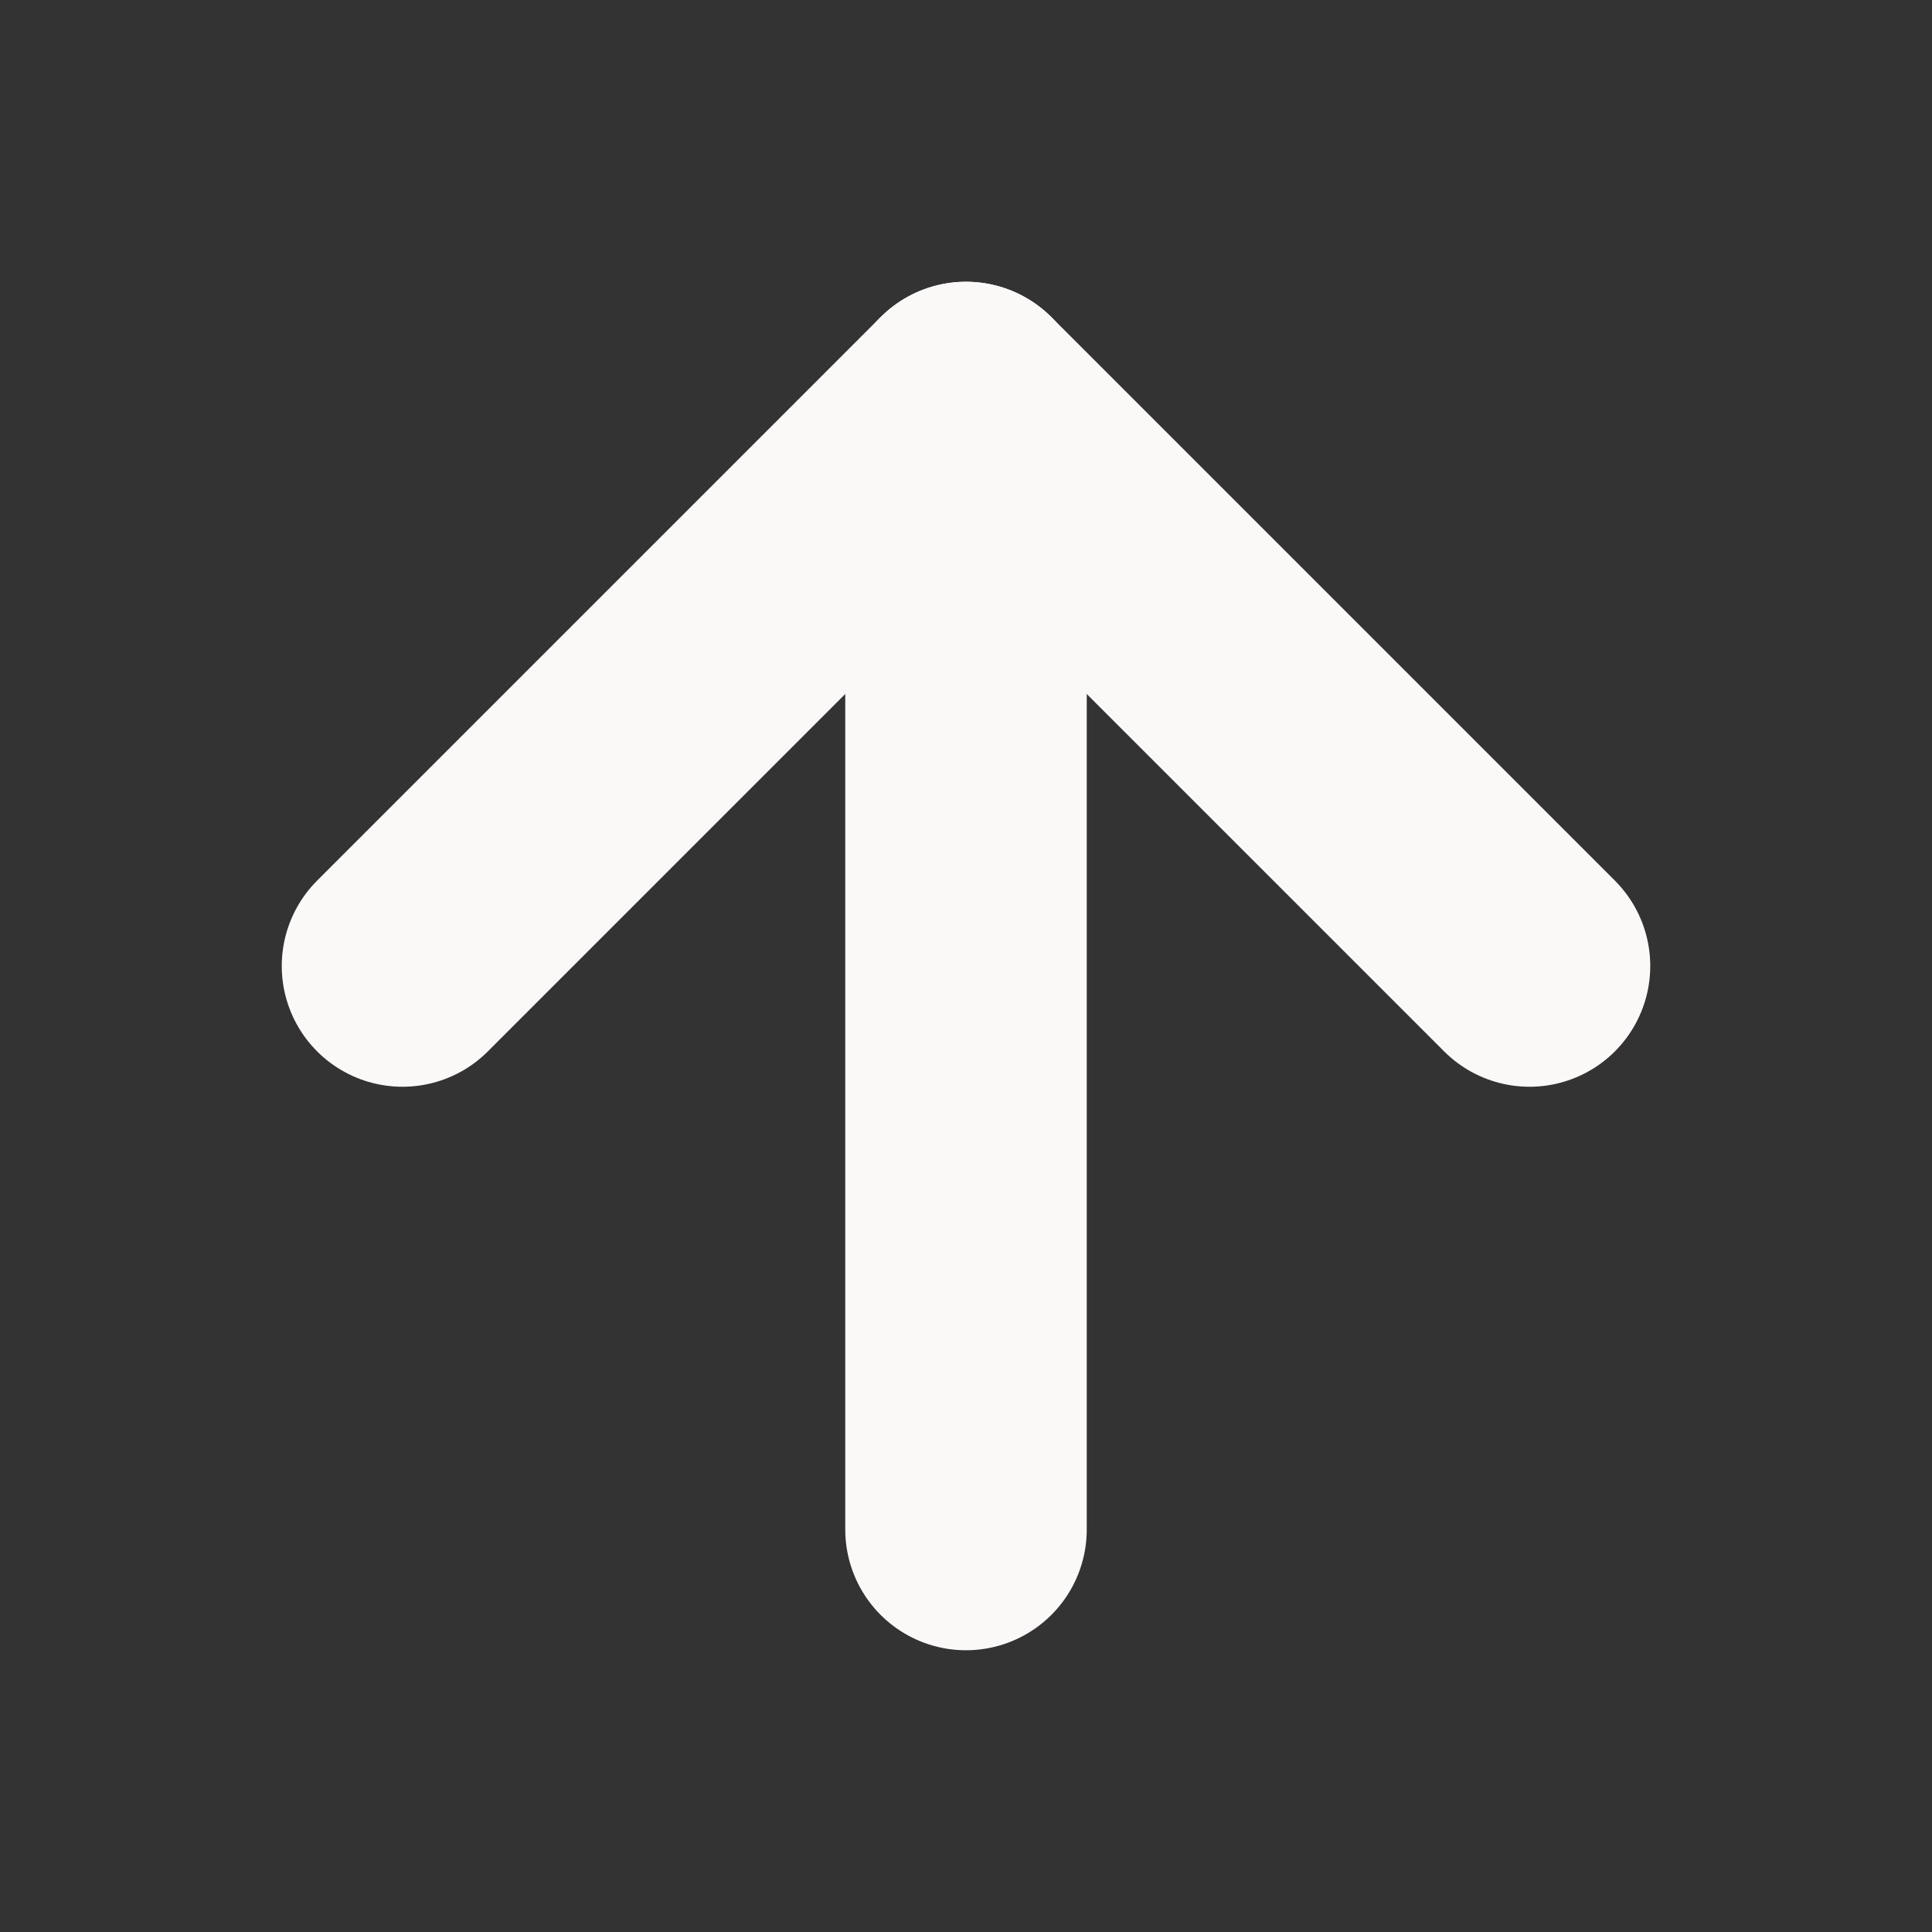 <svg xmlns="http://www.w3.org/2000/svg" width="28" height="28" viewBox="0 0 24 24" fill="none" stroke="#fbf8f8" stroke-width="3" stroke-linecap="round" stroke-linejoin="round" class="feather feather-arrow-up"><rect x="0" y="0" width="24" height="24" fill="#333333" stroke="none"/><line x1="12" y1="19" x2="12" y2="5"></line><polyline points="5 12 12 5 19 12"></polyline></svg>